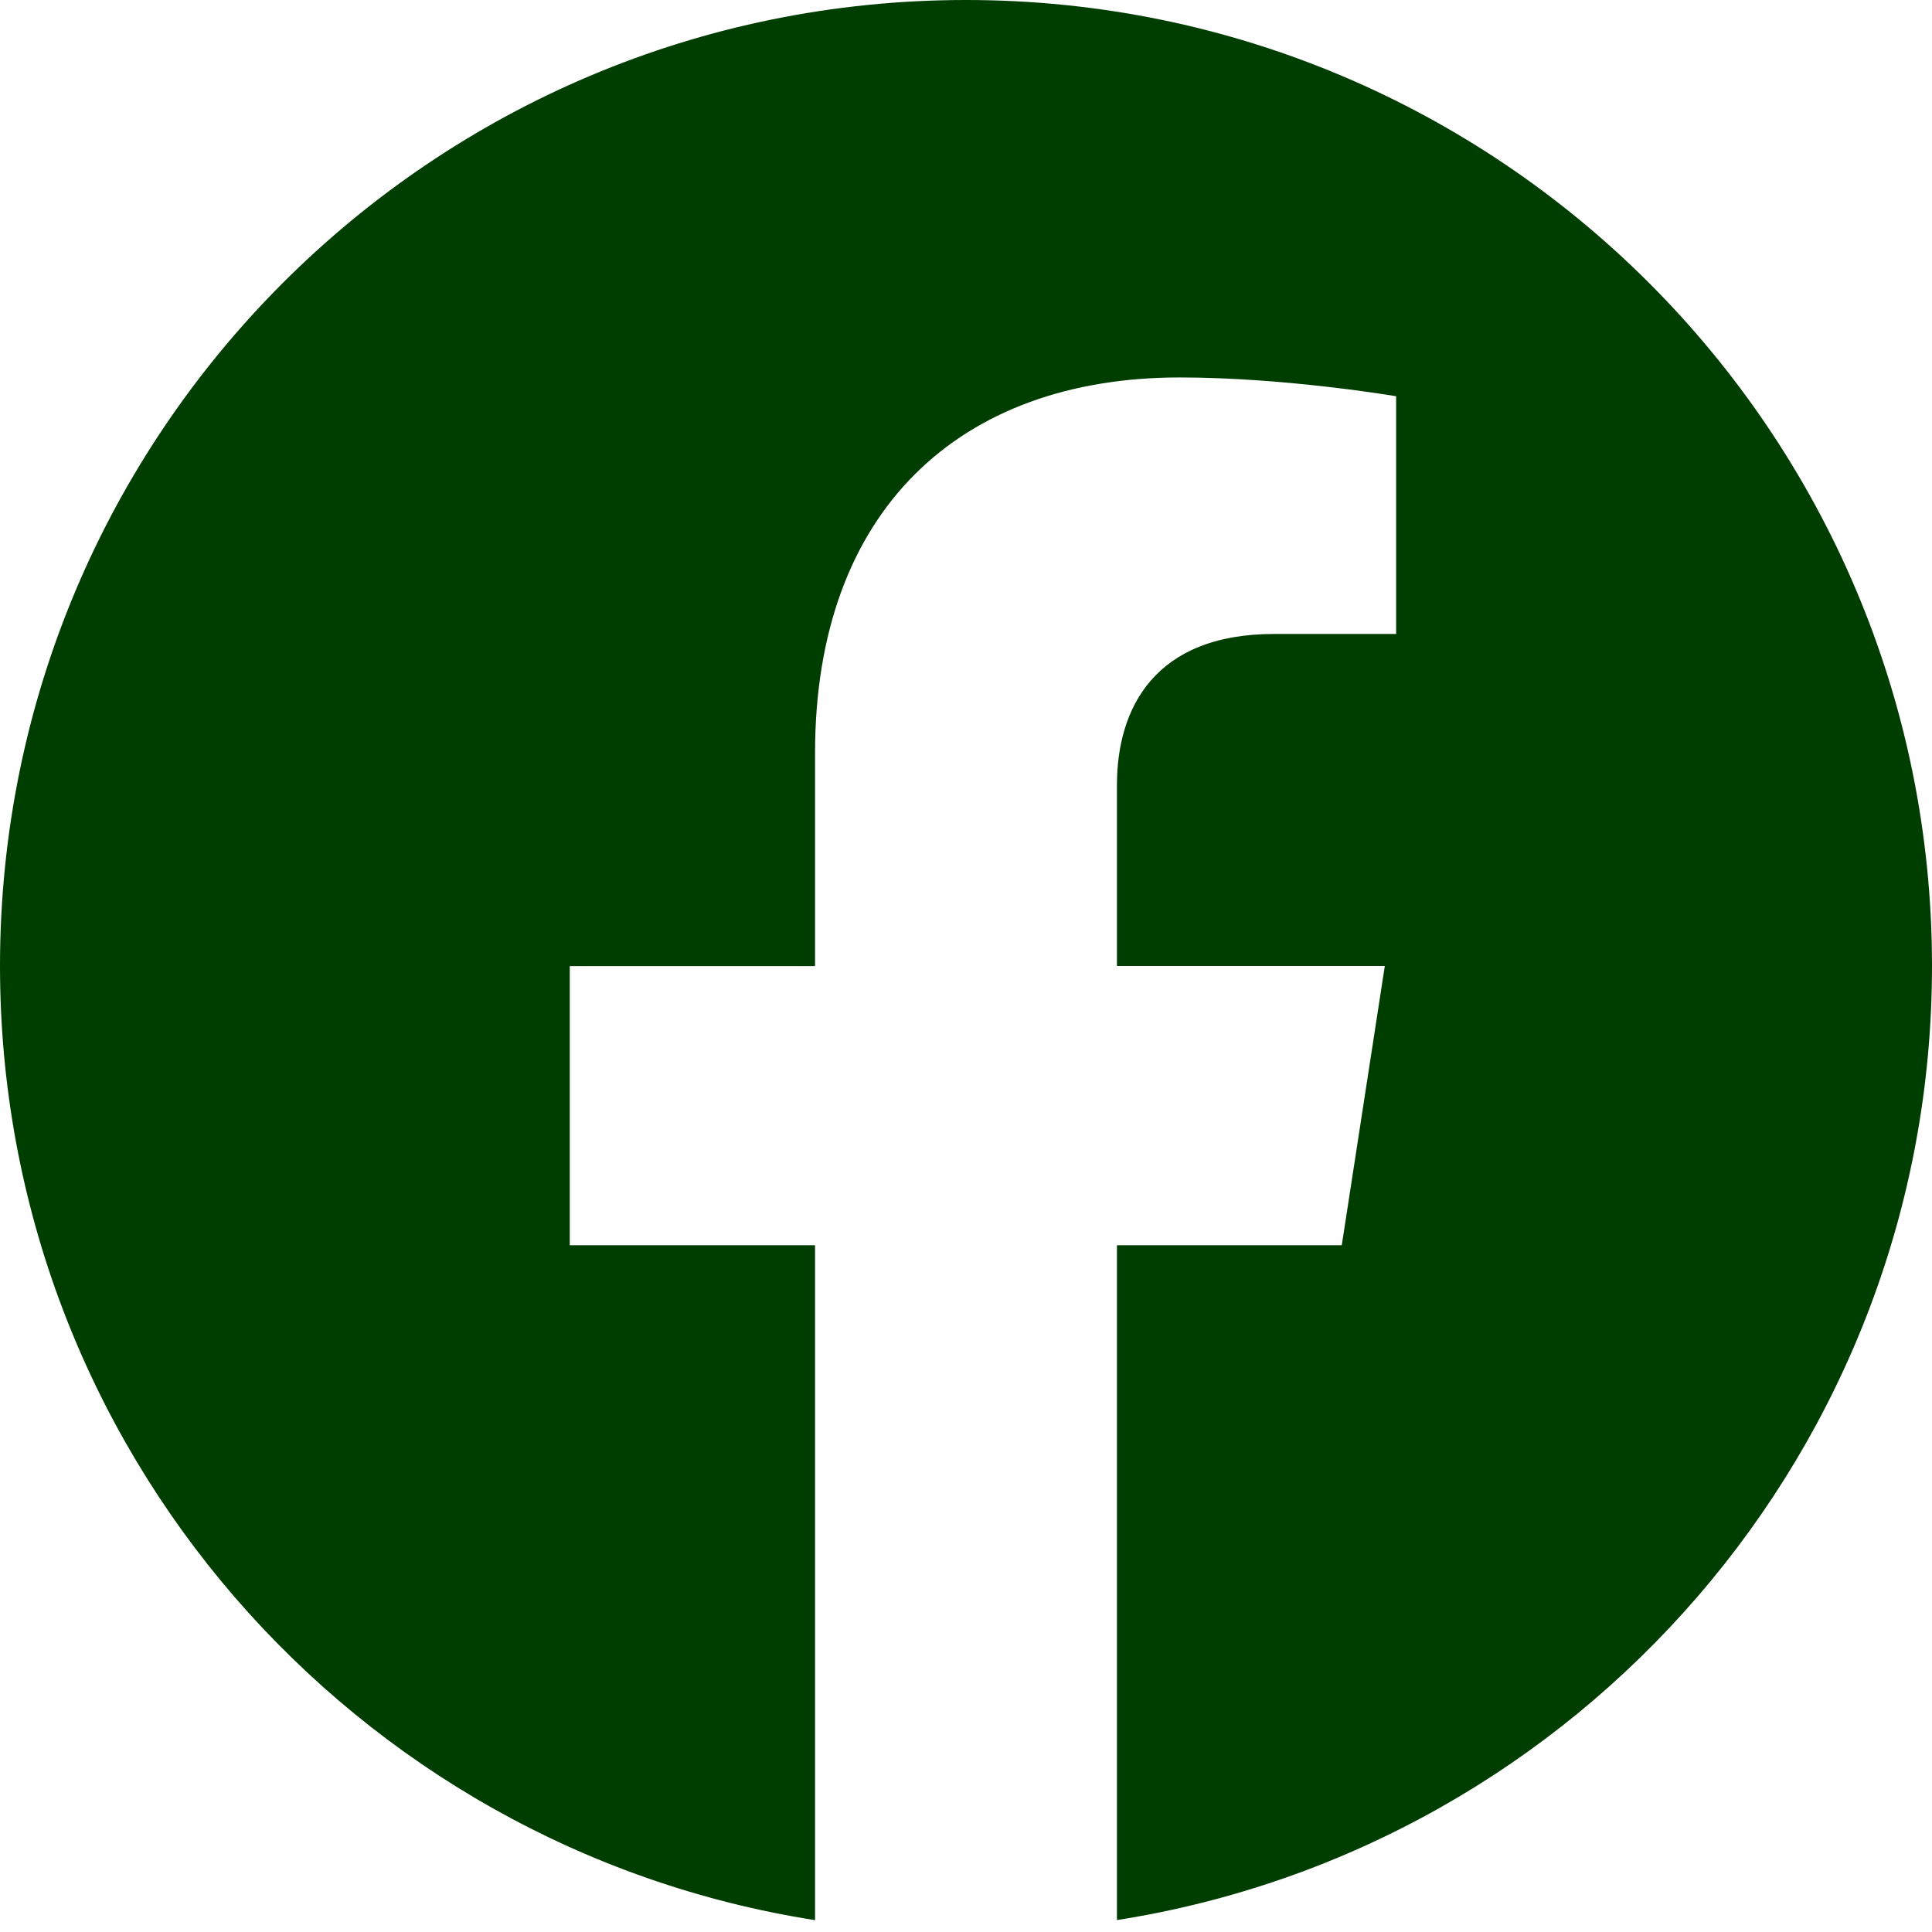 <svg width="22" height="22" viewBox="0 0 22 22" fill="none" xmlns="http://www.w3.org/2000/svg">
<path d="M22 11C22 4.923 17.073 0 11 0C4.923 0 0 4.923 0 11C0 16.489 4.021 21.04 9.281 21.865V14.18H6.488V11.001H9.281V8.576C9.281 5.82 10.921 4.298 13.434 4.298C14.638 4.298 15.898 4.512 15.898 4.512V7.219H14.509C13.145 7.219 12.719 8.068 12.719 8.938V11H15.769L15.279 14.18H12.719V21.864C17.975 21.04 22 16.488 22 10.999V11Z" fill="#003D00"/>
</svg>
